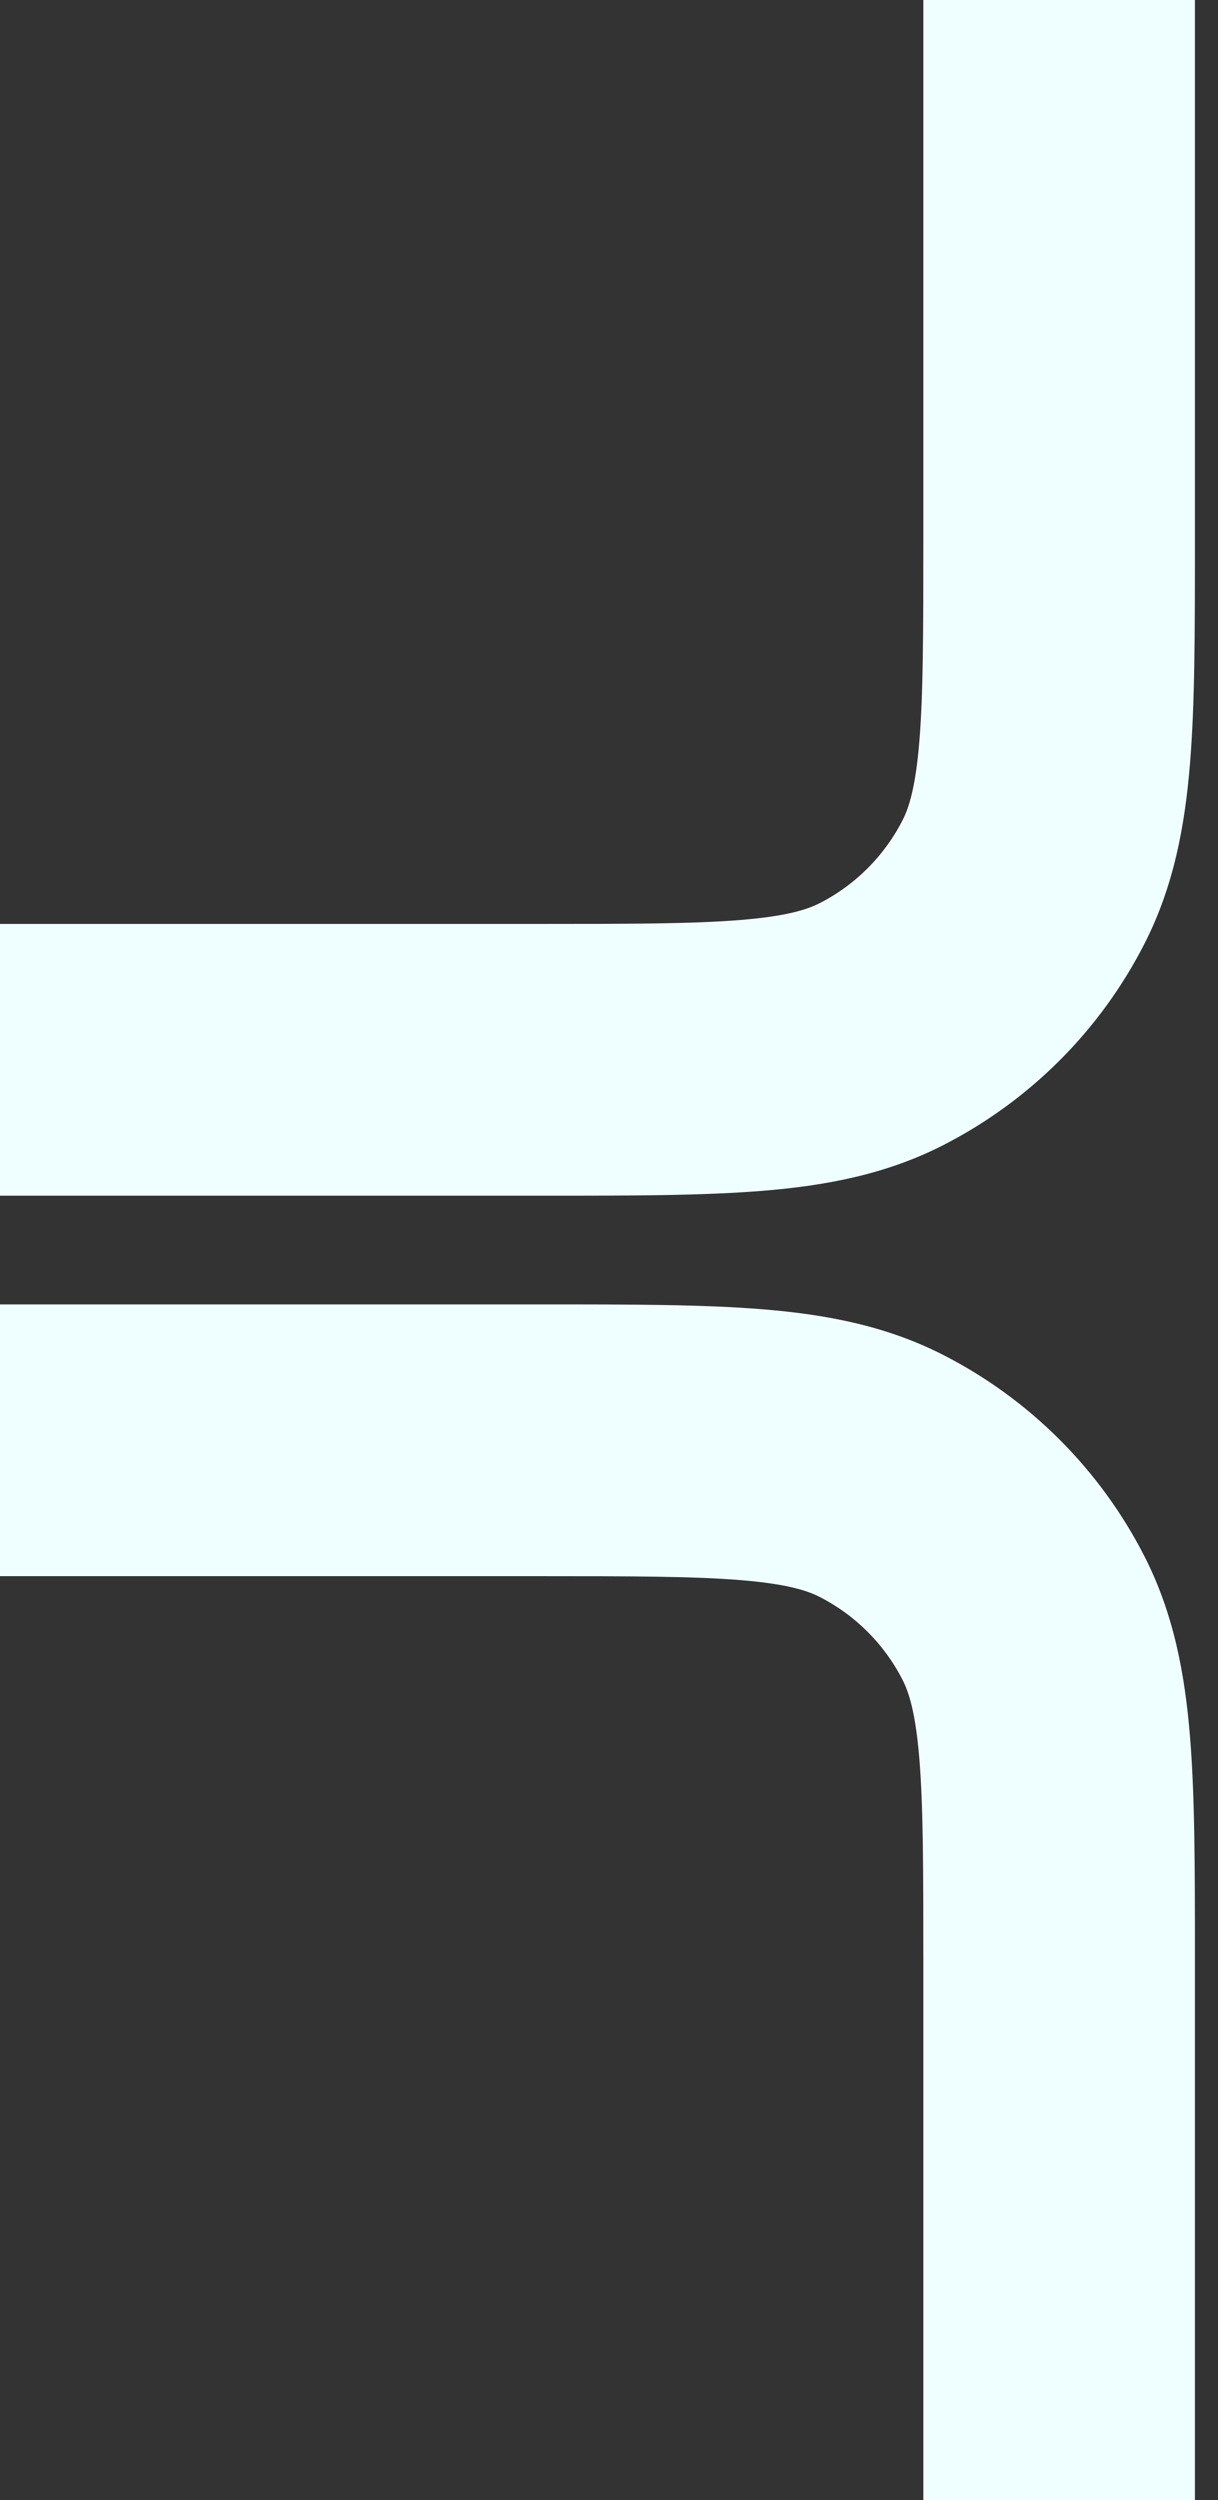 <svg width="39" height="80" viewBox="0 0 39 80" fill="none" xmlns="http://www.w3.org/2000/svg">
<rect x="0" y="0" width="39" height="80" fill="#333333" stroke="none"/>
<path fill-rule="evenodd" clip-rule="evenodd" d="M23.717 50.562C22.195 50.438 20.211 50.435 17.217 50.435L0 50.435L1.64465e-05 41.739L17.391 41.739C20.165 41.739 22.507 41.739 24.425 41.896C26.434 42.06 28.358 42.417 30.189 43.35C32.971 44.767 35.232 47.029 36.65 49.81C37.583 51.642 37.94 53.566 38.104 55.575C38.261 57.493 38.261 59.835 38.261 62.609L38.261 80L29.565 80L29.565 62.782C29.565 59.789 29.562 57.805 29.438 56.283C29.317 54.812 29.106 54.159 28.902 53.758C28.318 52.613 27.387 51.682 26.242 51.098C25.841 50.894 25.188 50.683 23.717 50.562Z" fill="#EFFFFF"/>
<path fill-rule="evenodd" clip-rule="evenodd" d="M29.438 23.717C29.562 22.195 29.565 20.211 29.565 17.217L29.565 1.03081e-05L38.261 0L38.261 17.391C38.261 20.165 38.261 22.507 38.104 24.425C37.94 26.434 37.583 28.358 36.65 30.189C35.232 32.971 32.971 35.232 30.189 36.65C28.358 37.583 26.434 37.94 24.425 38.104C22.507 38.261 20.165 38.261 17.391 38.261L2.81705e-05 38.261L4.44037e-05 29.565L17.217 29.565C20.211 29.565 22.195 29.562 23.717 29.438C25.188 29.317 25.841 29.106 26.242 28.902C27.387 28.318 28.318 27.387 28.902 26.242C29.106 25.841 29.317 25.188 29.438 23.717Z" fill="#EFFFFF"/>
</svg>
